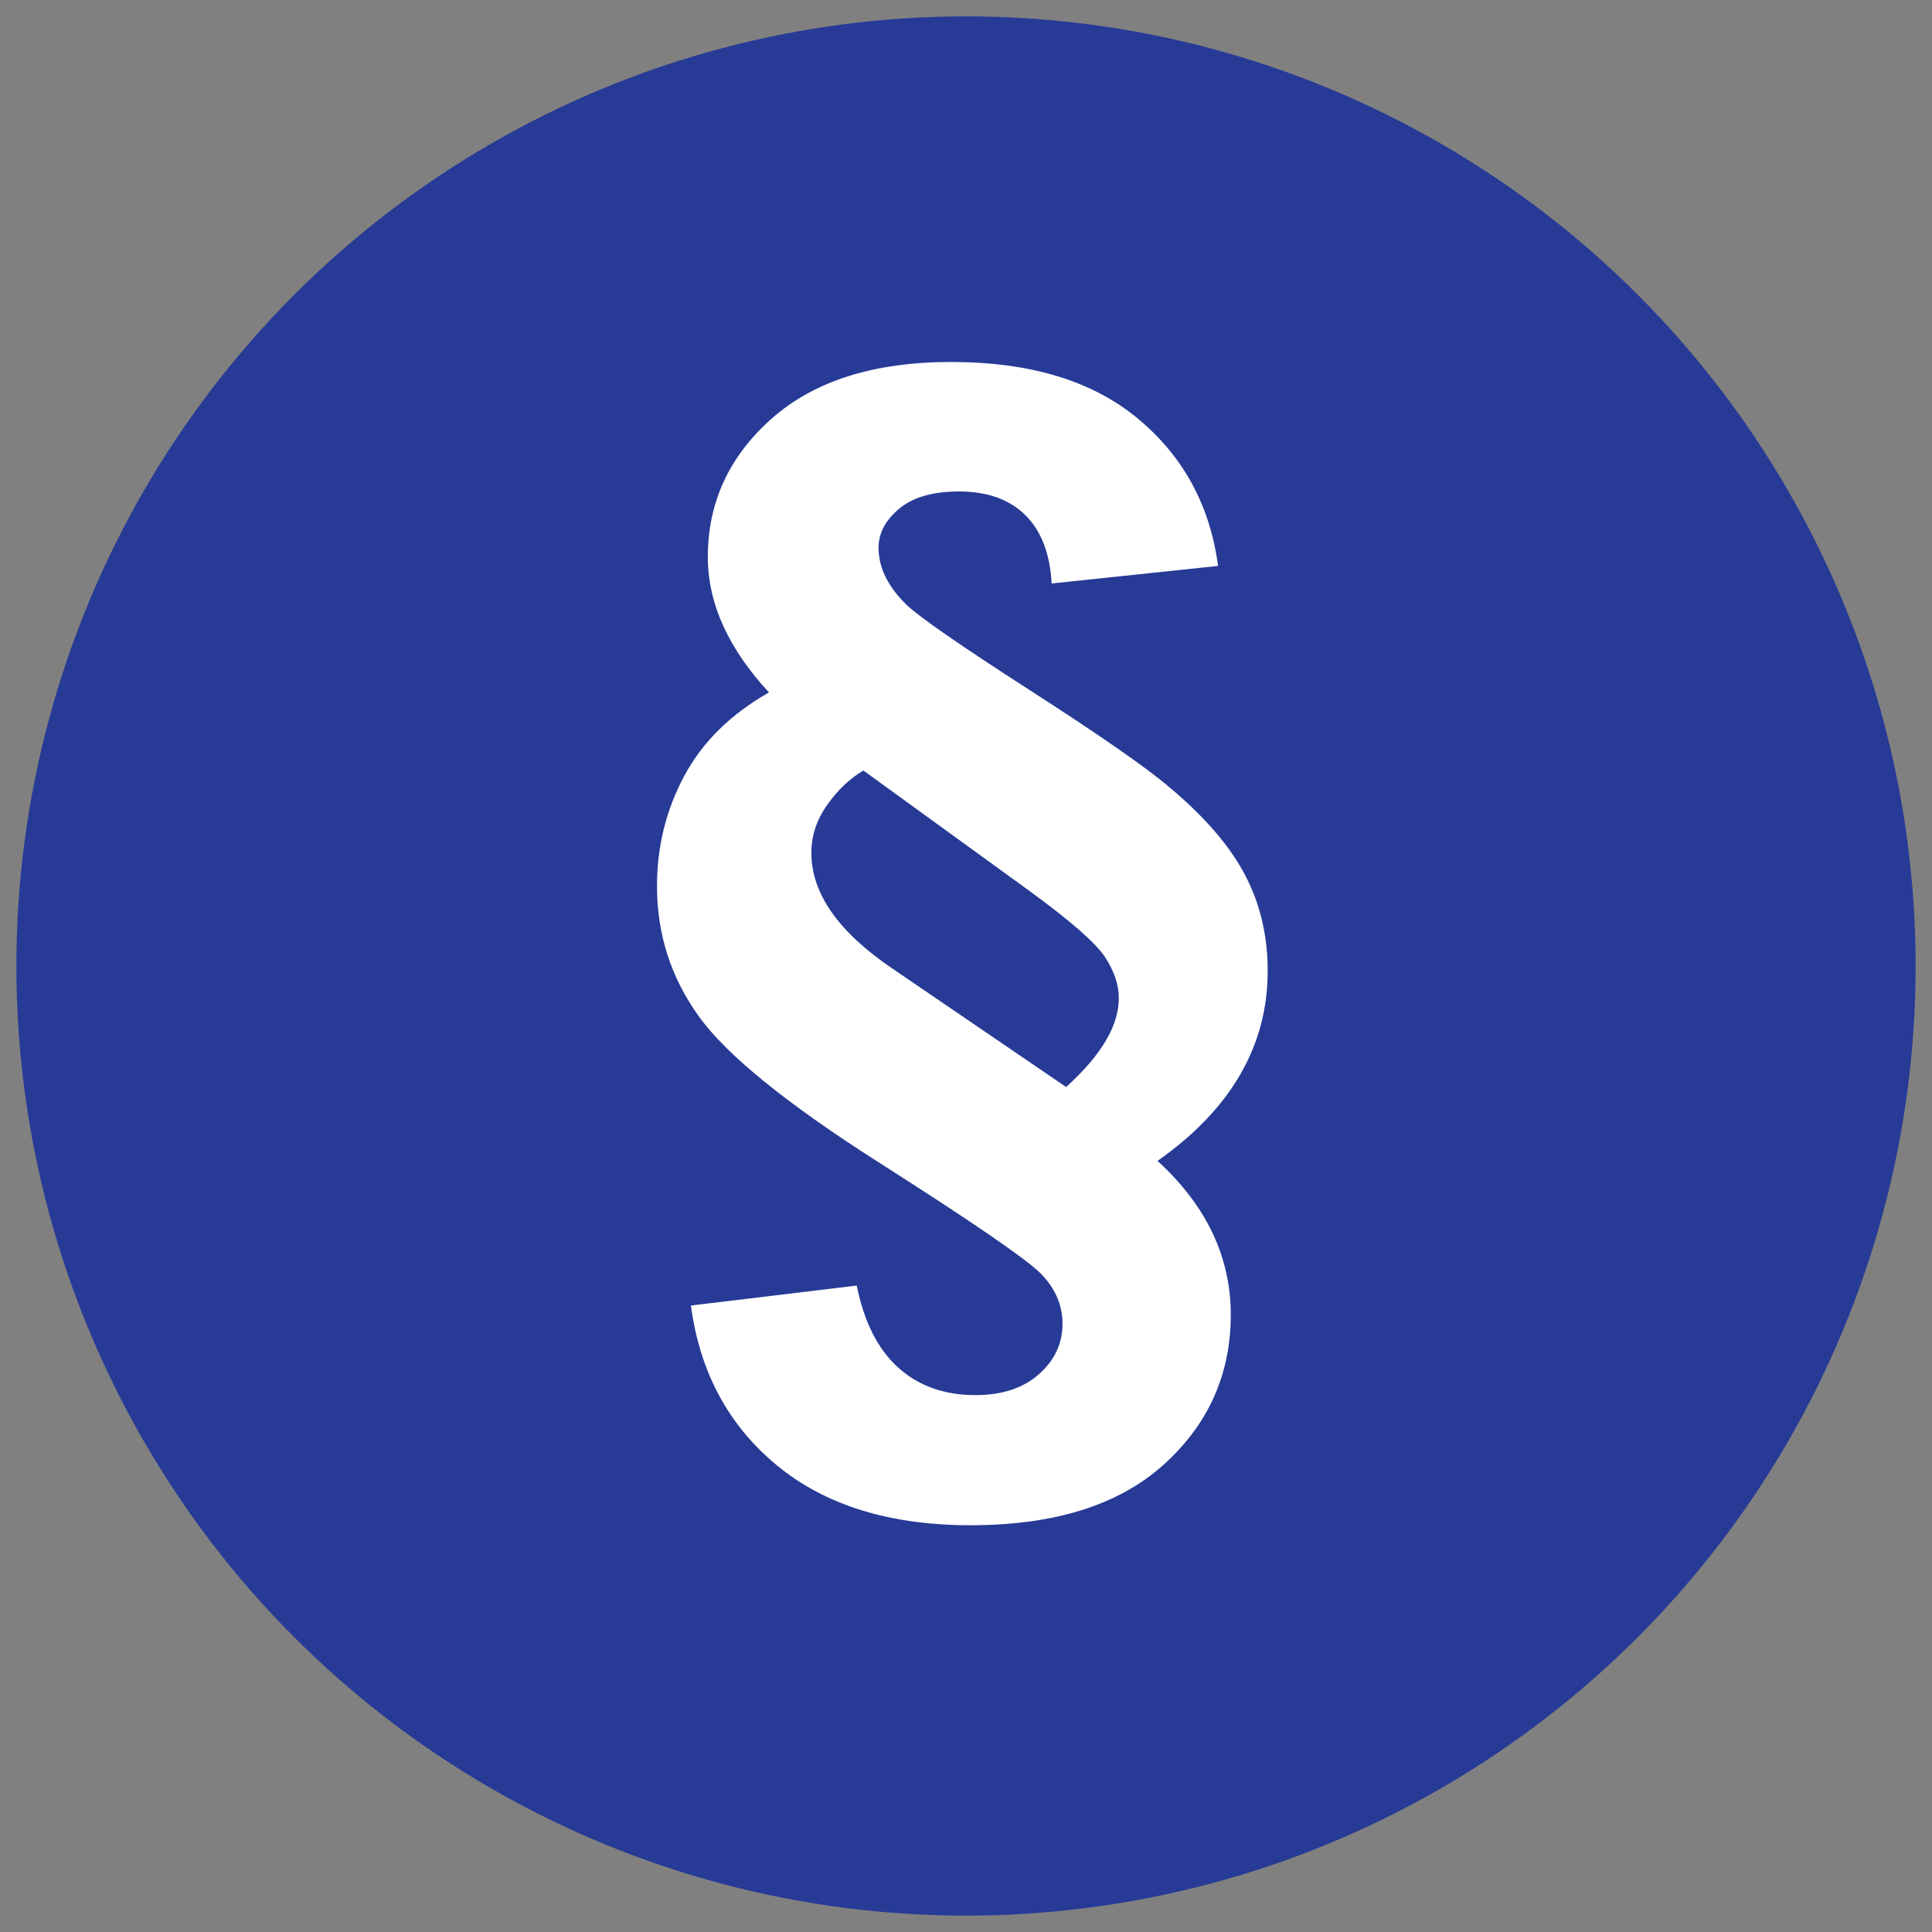 <svg version="1.1" xmlns="http://www.w3.org/2000/svg" xmlns:xlink="http://www.w3.org/1999/xlink" x="0px" y="0px"
	 viewBox="0 0 118 118" style="enable-background:new 0 0 118 118;" xml:space="preserve">
<rect x="0" y="0" width="118" height="118" fill="#808080" stroke="none"/>
<style type="text/css">
	.st0{fill:#273A96;}
	.st1{fill:#FFFFFF;}
</style>
<g>
	<circle class="st0" cx="59" cy="59" r="58"/>
	<g>
		<path class="st1" d="M74.396,34.565l-10.165,1.072c-0.099-1.823-0.635-3.216-1.608-4.177
			c-0.974-0.961-2.323-1.442-4.047-1.442c-1.603,0-2.822,0.351-3.66,1.054
			c-0.838,0.702-1.257,1.497-1.257,2.384c0,1.208,0.566,2.366,1.7,3.475
			c0.764,0.739,3.29,2.489,7.578,5.249c4.288,2.76,7.122,4.732,8.502,5.915
			c2.144,1.799,3.678,3.58,4.602,5.342c0.924,1.762,1.386,3.715,1.386,5.859
			c0,2.292-0.561,4.405-1.682,6.339c-1.122,1.936-2.804,3.691-5.046,5.268
			c1.503,1.381,2.625,2.853,3.364,4.418c0.739,1.564,1.109,3.222,1.109,4.972
			c0,3.646-1.368,6.703-4.103,9.167s-6.667,3.697-11.792,3.697
			c-4.929,0-8.872-1.221-11.829-3.66c-2.957-2.439-4.707-5.692-5.249-9.759
			l10.128-1.22c0.444,2.218,1.288,3.887,2.532,5.009
			c1.244,1.121,2.815,1.682,4.713,1.682c1.626,0,2.92-0.425,3.881-1.275
			c0.961-0.85,1.441-1.879,1.441-3.086c0-1.159-0.456-2.194-1.368-3.105
			c-0.937-0.911-4.22-3.16-9.851-6.746c-5.632-3.586-9.297-6.562-10.998-8.928
			c-1.7-2.365-2.55-5.014-2.55-7.947c0-2.415,0.554-4.658,1.663-6.728
			c1.109-2.07,2.834-3.771,5.175-5.102c-1.232-1.331-2.163-2.686-2.791-4.066
			c-0.628-1.38-0.942-2.785-0.942-4.214c0-3.327,1.299-6.142,3.9-8.446
			c2.6-2.304,6.253-3.457,10.96-3.457c4.83,0,8.632,1.152,11.404,3.457
			C72.271,27.869,73.903,30.868,74.396,34.565z M65.118,66.392
			c1.084-0.985,1.891-1.928,2.421-2.828c0.53-0.898,0.795-1.768,0.795-2.605
			c0-0.813-0.284-1.651-0.85-2.514c-0.567-0.862-2.12-2.218-4.658-4.066
			l-10.092-7.319c-0.838,0.494-1.577,1.196-2.218,2.107
			c-0.641,0.912-0.961,1.885-0.961,2.92c0,2.49,1.664,4.855,4.991,7.098
			L65.118,66.392z"/>
	</g>
</g>
</svg>
